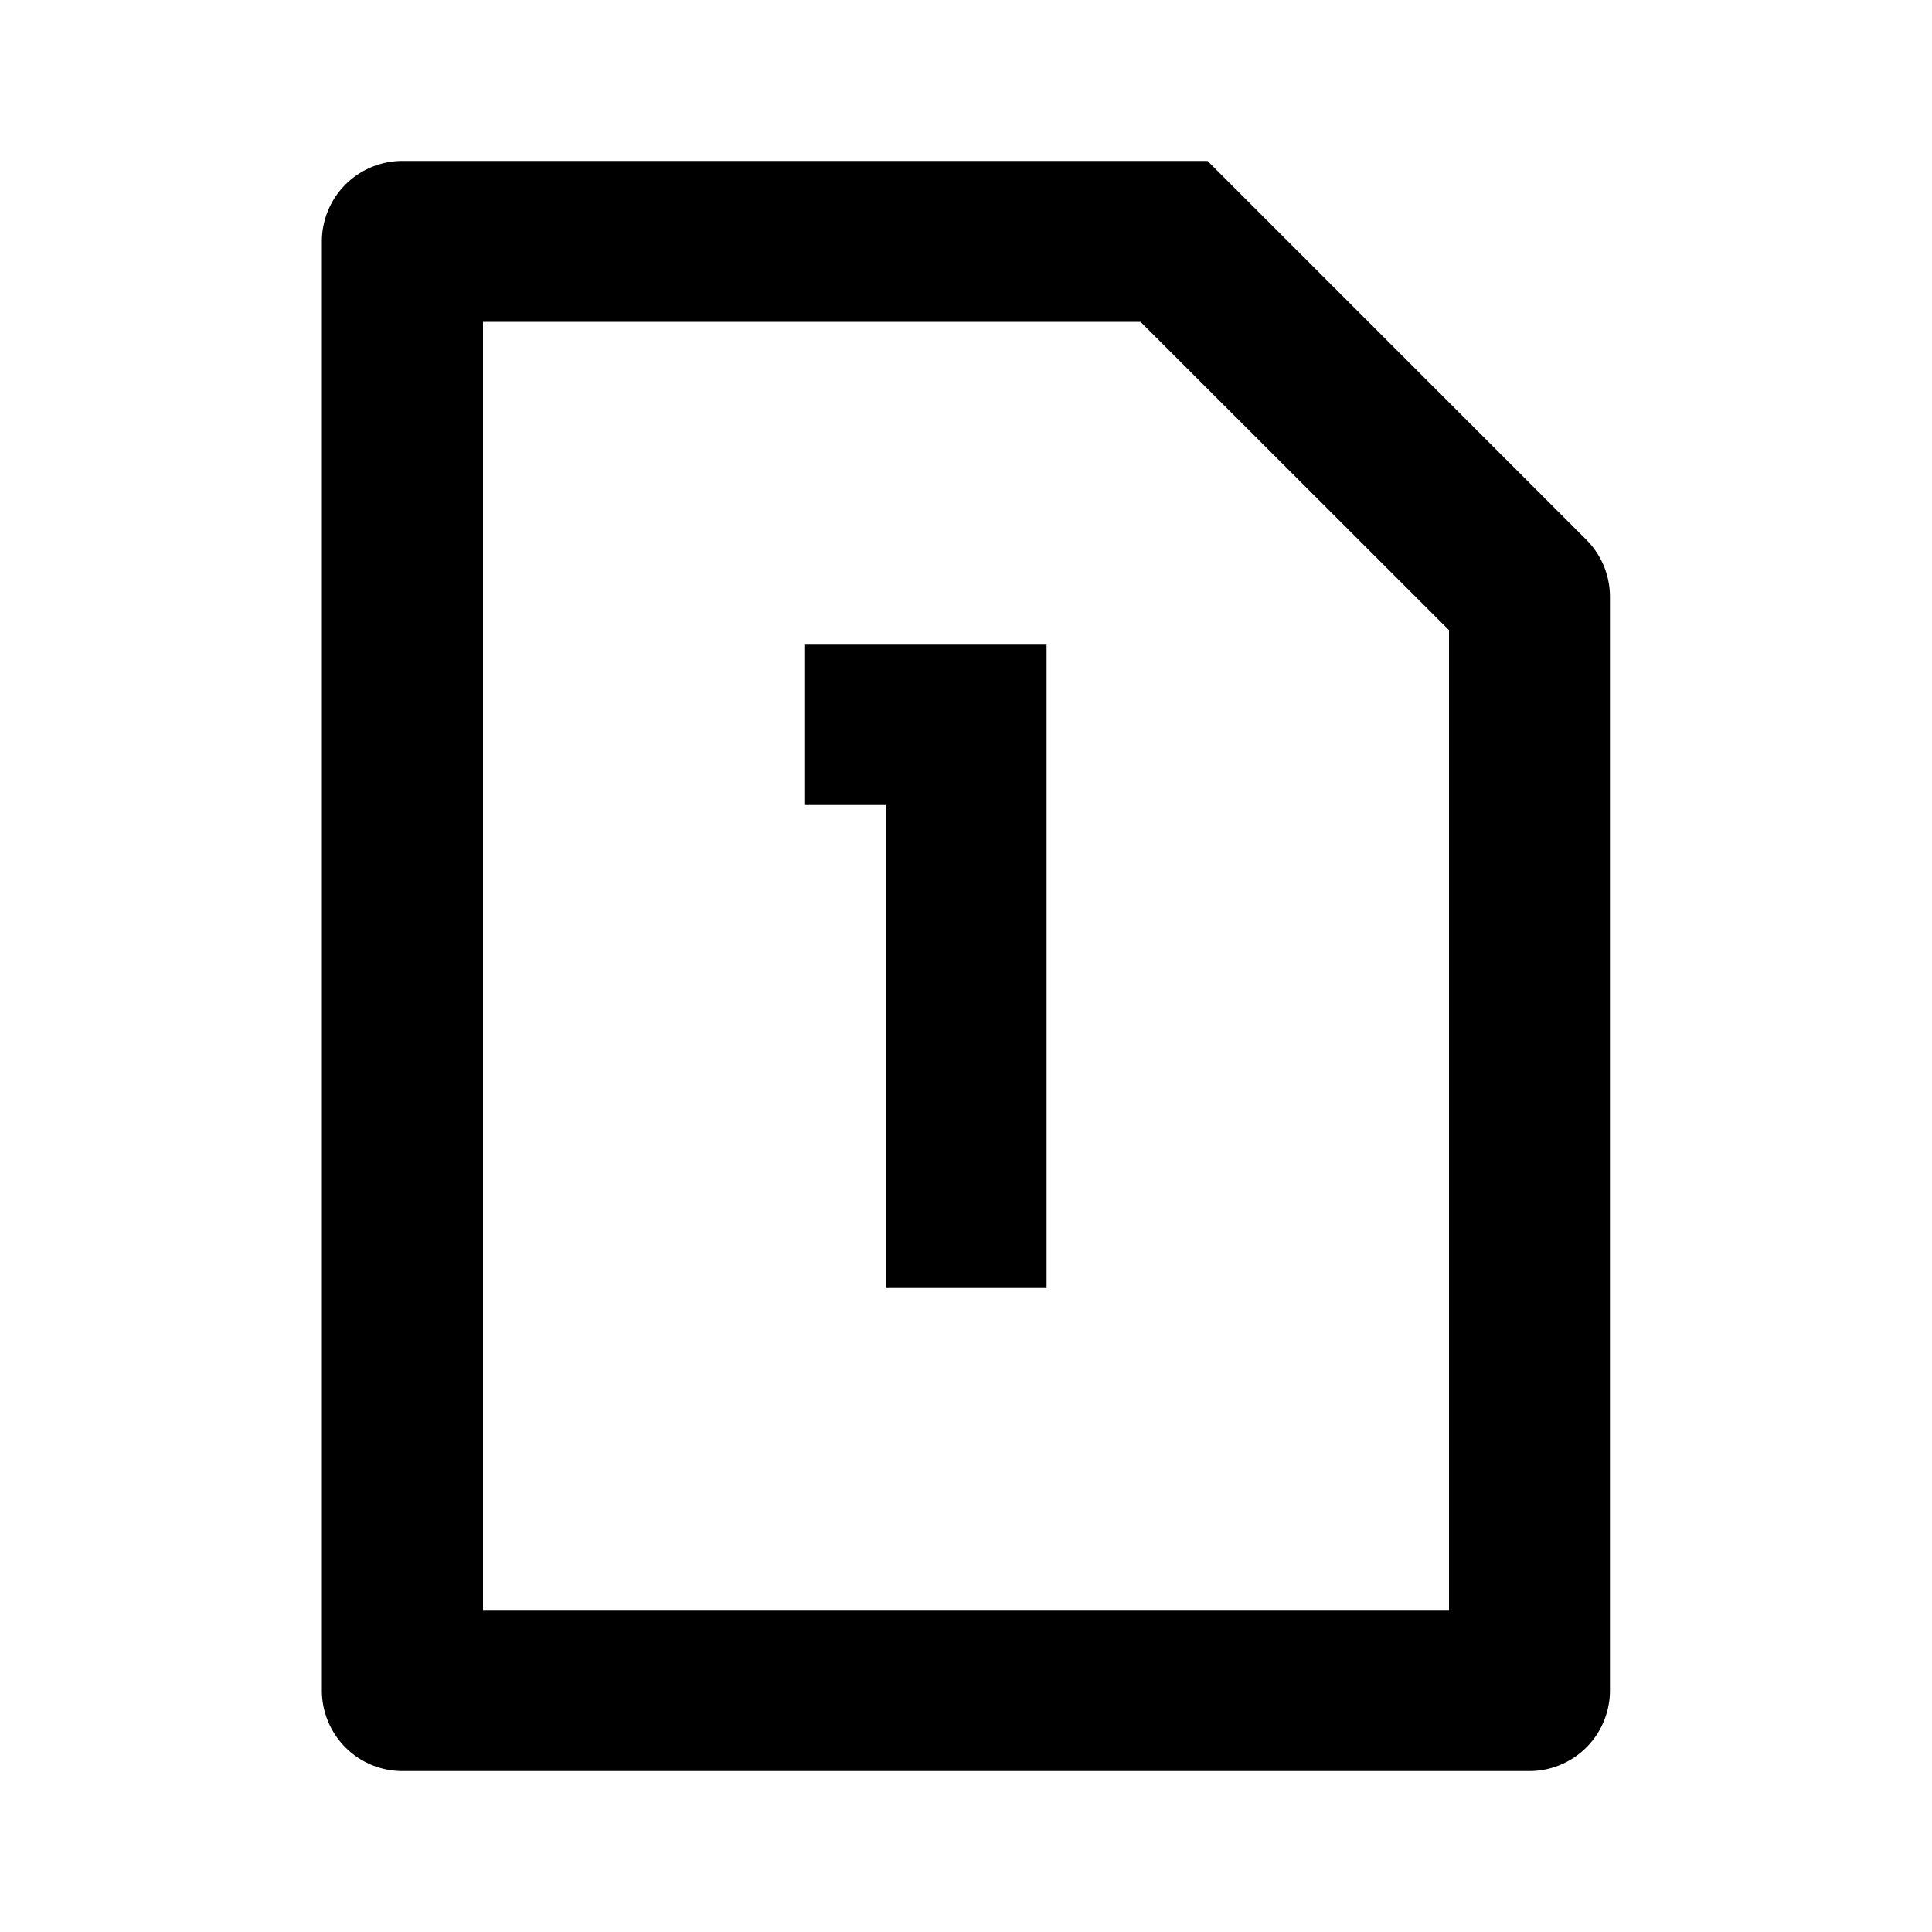 <svg xmlns="http://www.w3.org/2000/svg" viewBox="0 0 1024 1024" version="1.1"><path d="M640 85.3l200.8 200.8a42.7 42.7 0 0 1 12.5 30.2V896a42.7 42.7 0 0 1-42.7 42.7H213.3a42.7 42.7 0 0 1-42.7-42.7V128a42.7 42.7 0 0 1 42.7-42.7h426.7z m-35.4 85.3H256v682.7h512V334L604.6 170.7zM554.7 682.7h-85.3v-256h-42.7V341.3h128v341.3z" p-id="8784"></path></svg>